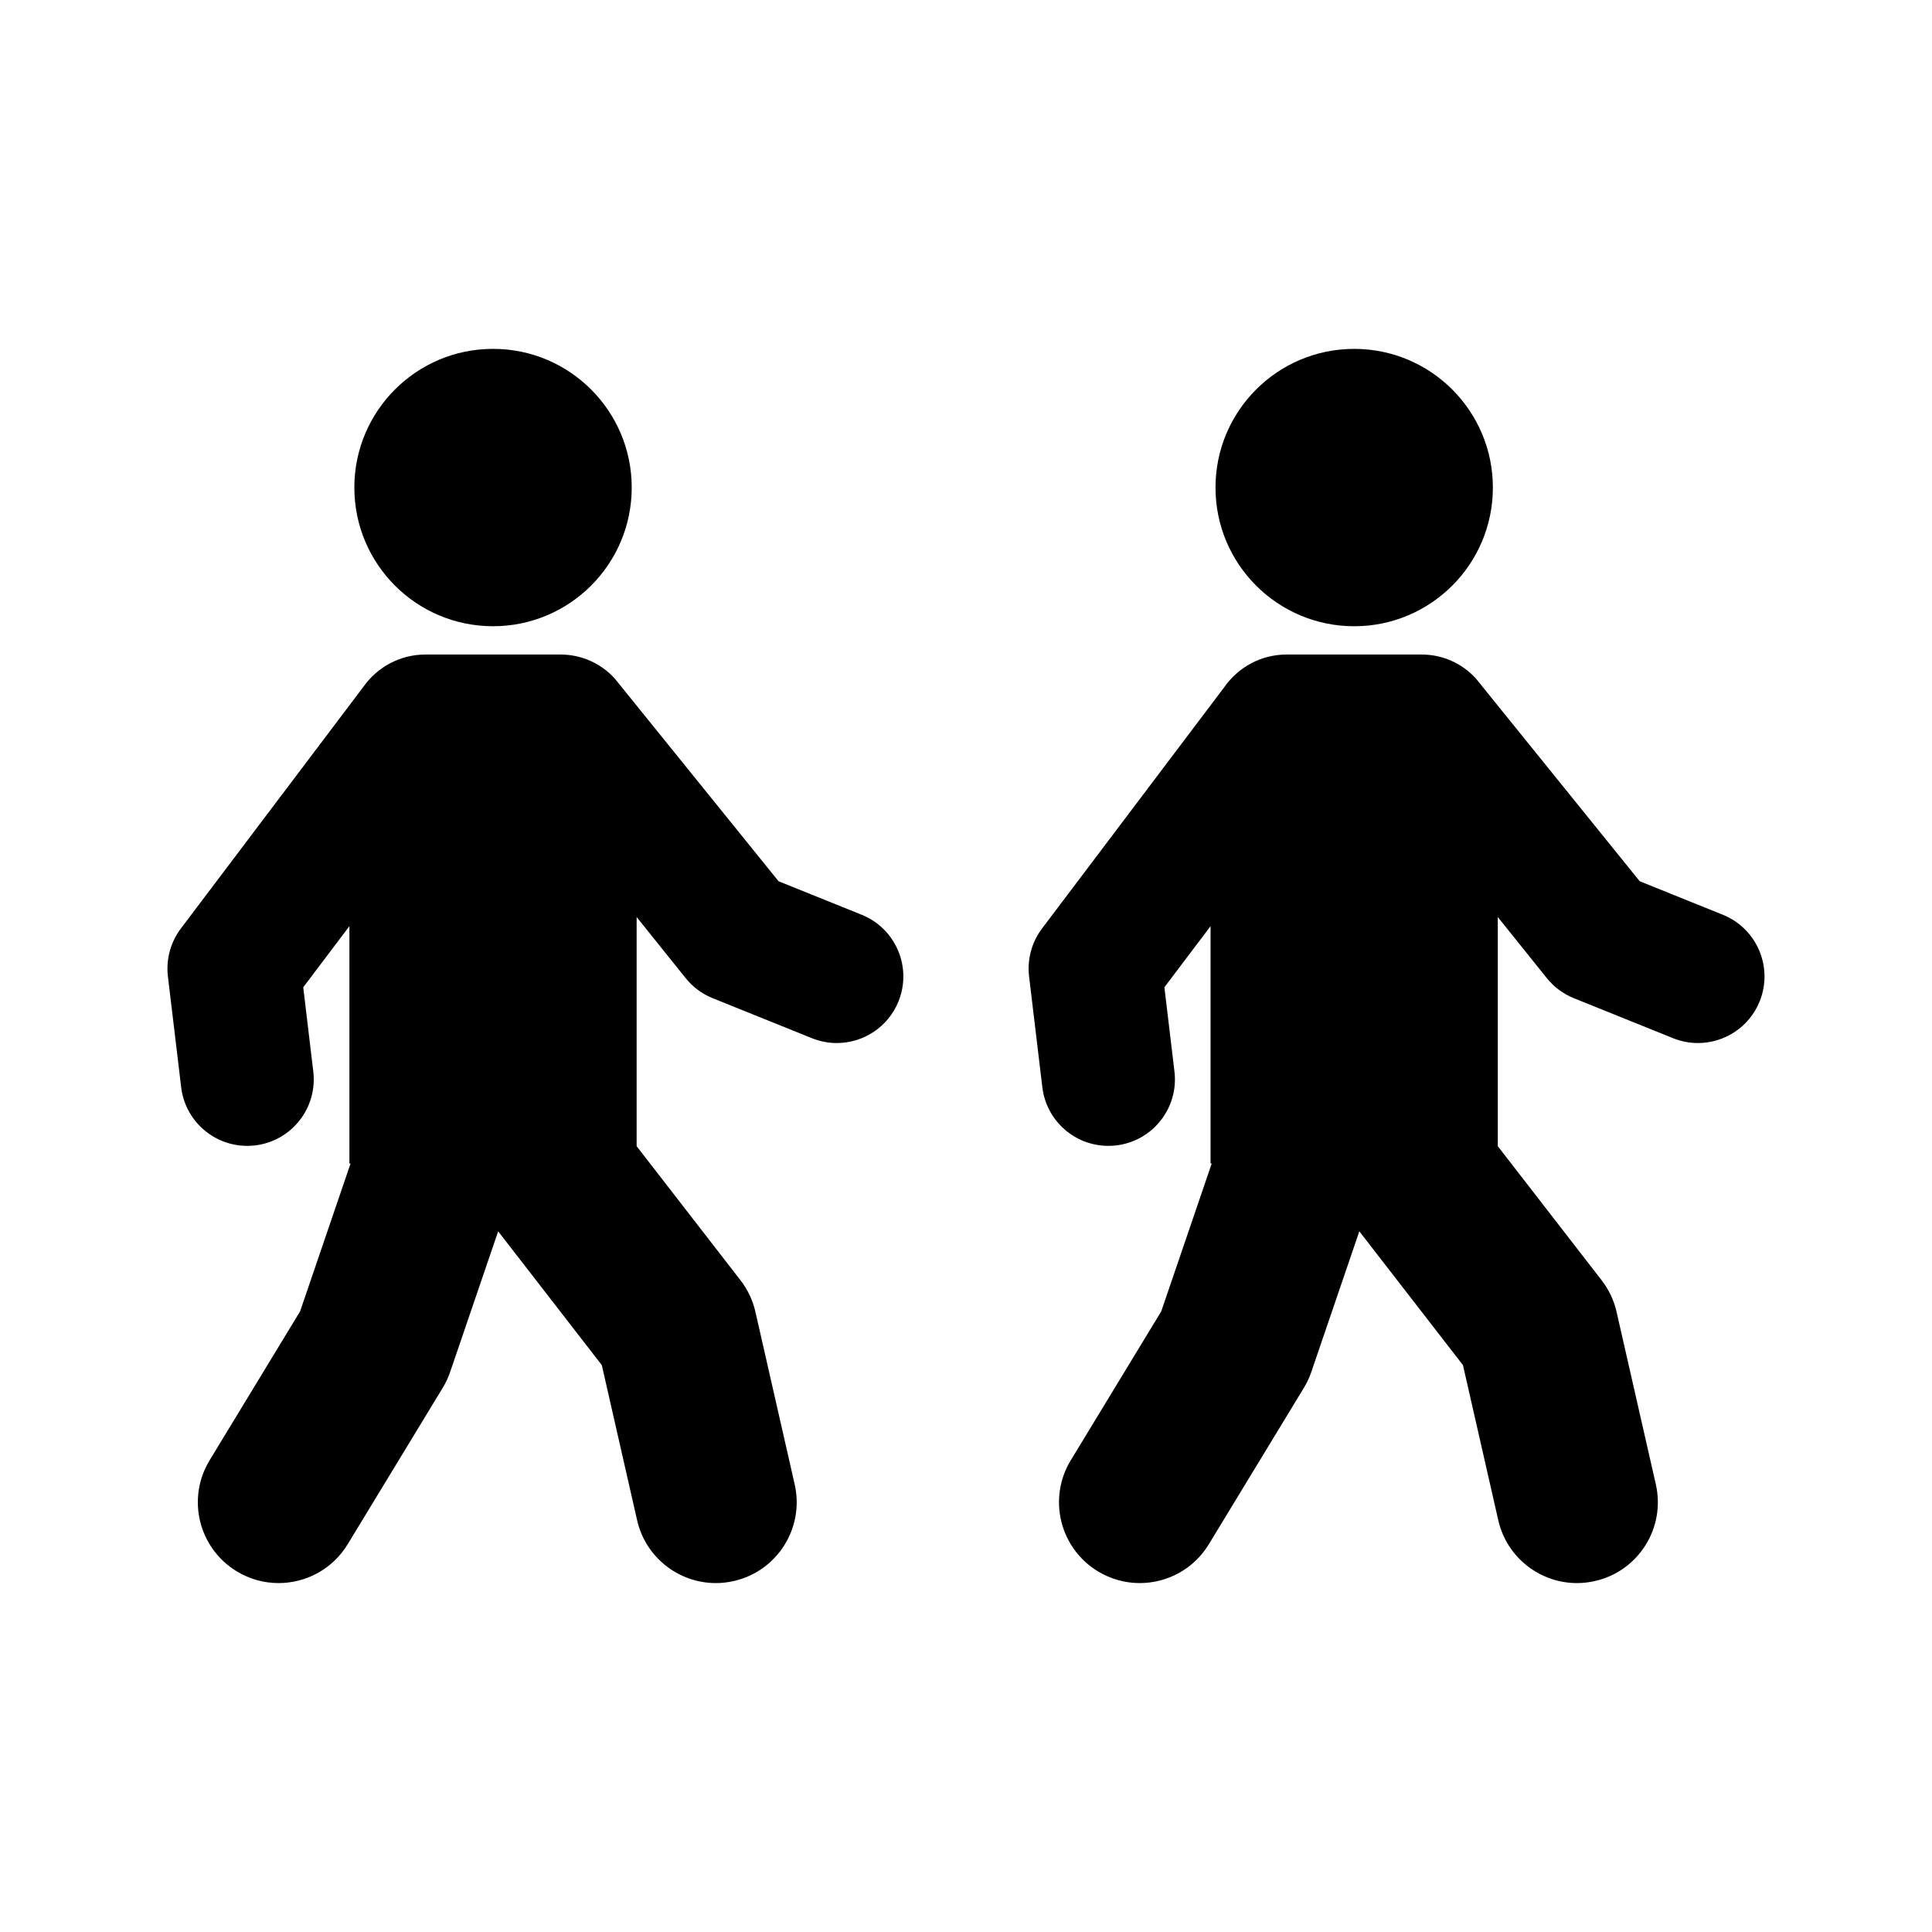 <?xml version="1.0" encoding="UTF-8"?>
<!-- Uploaded to: ICON Repo, www.iconrepo.com, Generator: ICON Repo Mixer Tools -->
<svg fill="#000000" width="800px" height="800px" version="1.1" viewBox="144 144 512 512" xmlns="http://www.w3.org/2000/svg">
 <path d="m466.12 273.21c0-20.297 16.453-36.754 36.754-36.754 20.297 0 36.754 16.453 36.754 36.754 0 20.297-16.453 36.754-36.754 36.754-20.297-0.004-36.754-16.457-36.754-36.754zm134.45 113.21-22.027-8.879-43.41-53.719c-3.672-4.039-8.848-6.363-14.355-6.363h-35.816c-6.836 0-12.855 3.422-16.5 8.629l-48.305 63.969c-2.746 3.637-3.977 8.195-3.438 12.723l3.512 29.348c1.074 8.961 8.684 15.539 17.484 15.539 0.699 0 1.406-0.039 2.117-0.121 9.672-1.16 16.57-9.938 15.41-19.605l-2.664-22.297 12.234-16.203v62.891h0.312l-13.383 39.199-23.977 39.465c-6.144 10.105-2.926 23.277 7.18 29.418 3.477 2.109 7.312 3.121 11.098 3.121 7.231 0 14.289-3.664 18.316-10.297l25.191-41.457c0.809-1.324 1.465-2.734 1.965-4.203l12.723-37.266 27.465 35.461 9.355 41.098c2.262 9.934 11.086 16.664 20.859 16.664 1.574 0 3.172-0.176 4.773-0.543 11.531-2.621 18.75-14.098 16.125-25.629l-10.406-45.711c-0.691-3.039-2.039-5.894-3.949-8.359l-27.527-35.539v-60.73l12.988 16.188c1.891 2.356 4.359 4.188 7.16 5.32l26.301 10.602c2.16 0.871 4.391 1.285 6.59 1.285 6.981 0 13.59-4.172 16.359-11.047 3.641-9.035-0.727-19.309-9.762-22.949zm-325.91-76.461c20.297 0 36.754-16.453 36.754-36.754 0-20.297-16.453-36.754-36.754-36.754-20.297 0-36.754 16.453-36.754 36.754 0 20.301 16.453 36.754 36.754 36.754zm97.695 76.461-22.027-8.879-43.41-53.719c-3.672-4.039-8.848-6.363-14.355-6.363h-35.816c-6.836 0-12.855 3.422-16.5 8.629l-48.309 63.969c-2.746 3.637-3.977 8.195-3.438 12.723l3.512 29.348c1.074 8.961 8.684 15.539 17.484 15.539 0.699 0 1.406-0.039 2.117-0.121 9.672-1.16 16.57-9.938 15.41-19.605l-2.66-22.297 12.234-16.203v62.891h0.312l-13.383 39.199-23.977 39.465c-6.144 10.105-2.926 23.277 7.18 29.418 3.477 2.109 7.312 3.121 11.098 3.121 7.231 0 14.289-3.664 18.316-10.297l25.191-41.457c0.809-1.324 1.465-2.734 1.965-4.203l12.723-37.266 27.465 35.461 9.355 41.098c2.262 9.934 11.086 16.664 20.859 16.664 1.574 0 3.172-0.176 4.773-0.543 11.531-2.621 18.75-14.098 16.125-25.629l-10.406-45.711c-0.691-3.039-2.039-5.894-3.949-8.359l-27.527-35.539v-60.73l12.988 16.188c1.891 2.356 4.359 4.188 7.16 5.32l26.301 10.602c2.16 0.871 4.391 1.285 6.59 1.285 6.981 0 13.59-4.172 16.359-11.047 3.641-9.035-0.73-19.309-9.762-22.949z"/>
</svg>
